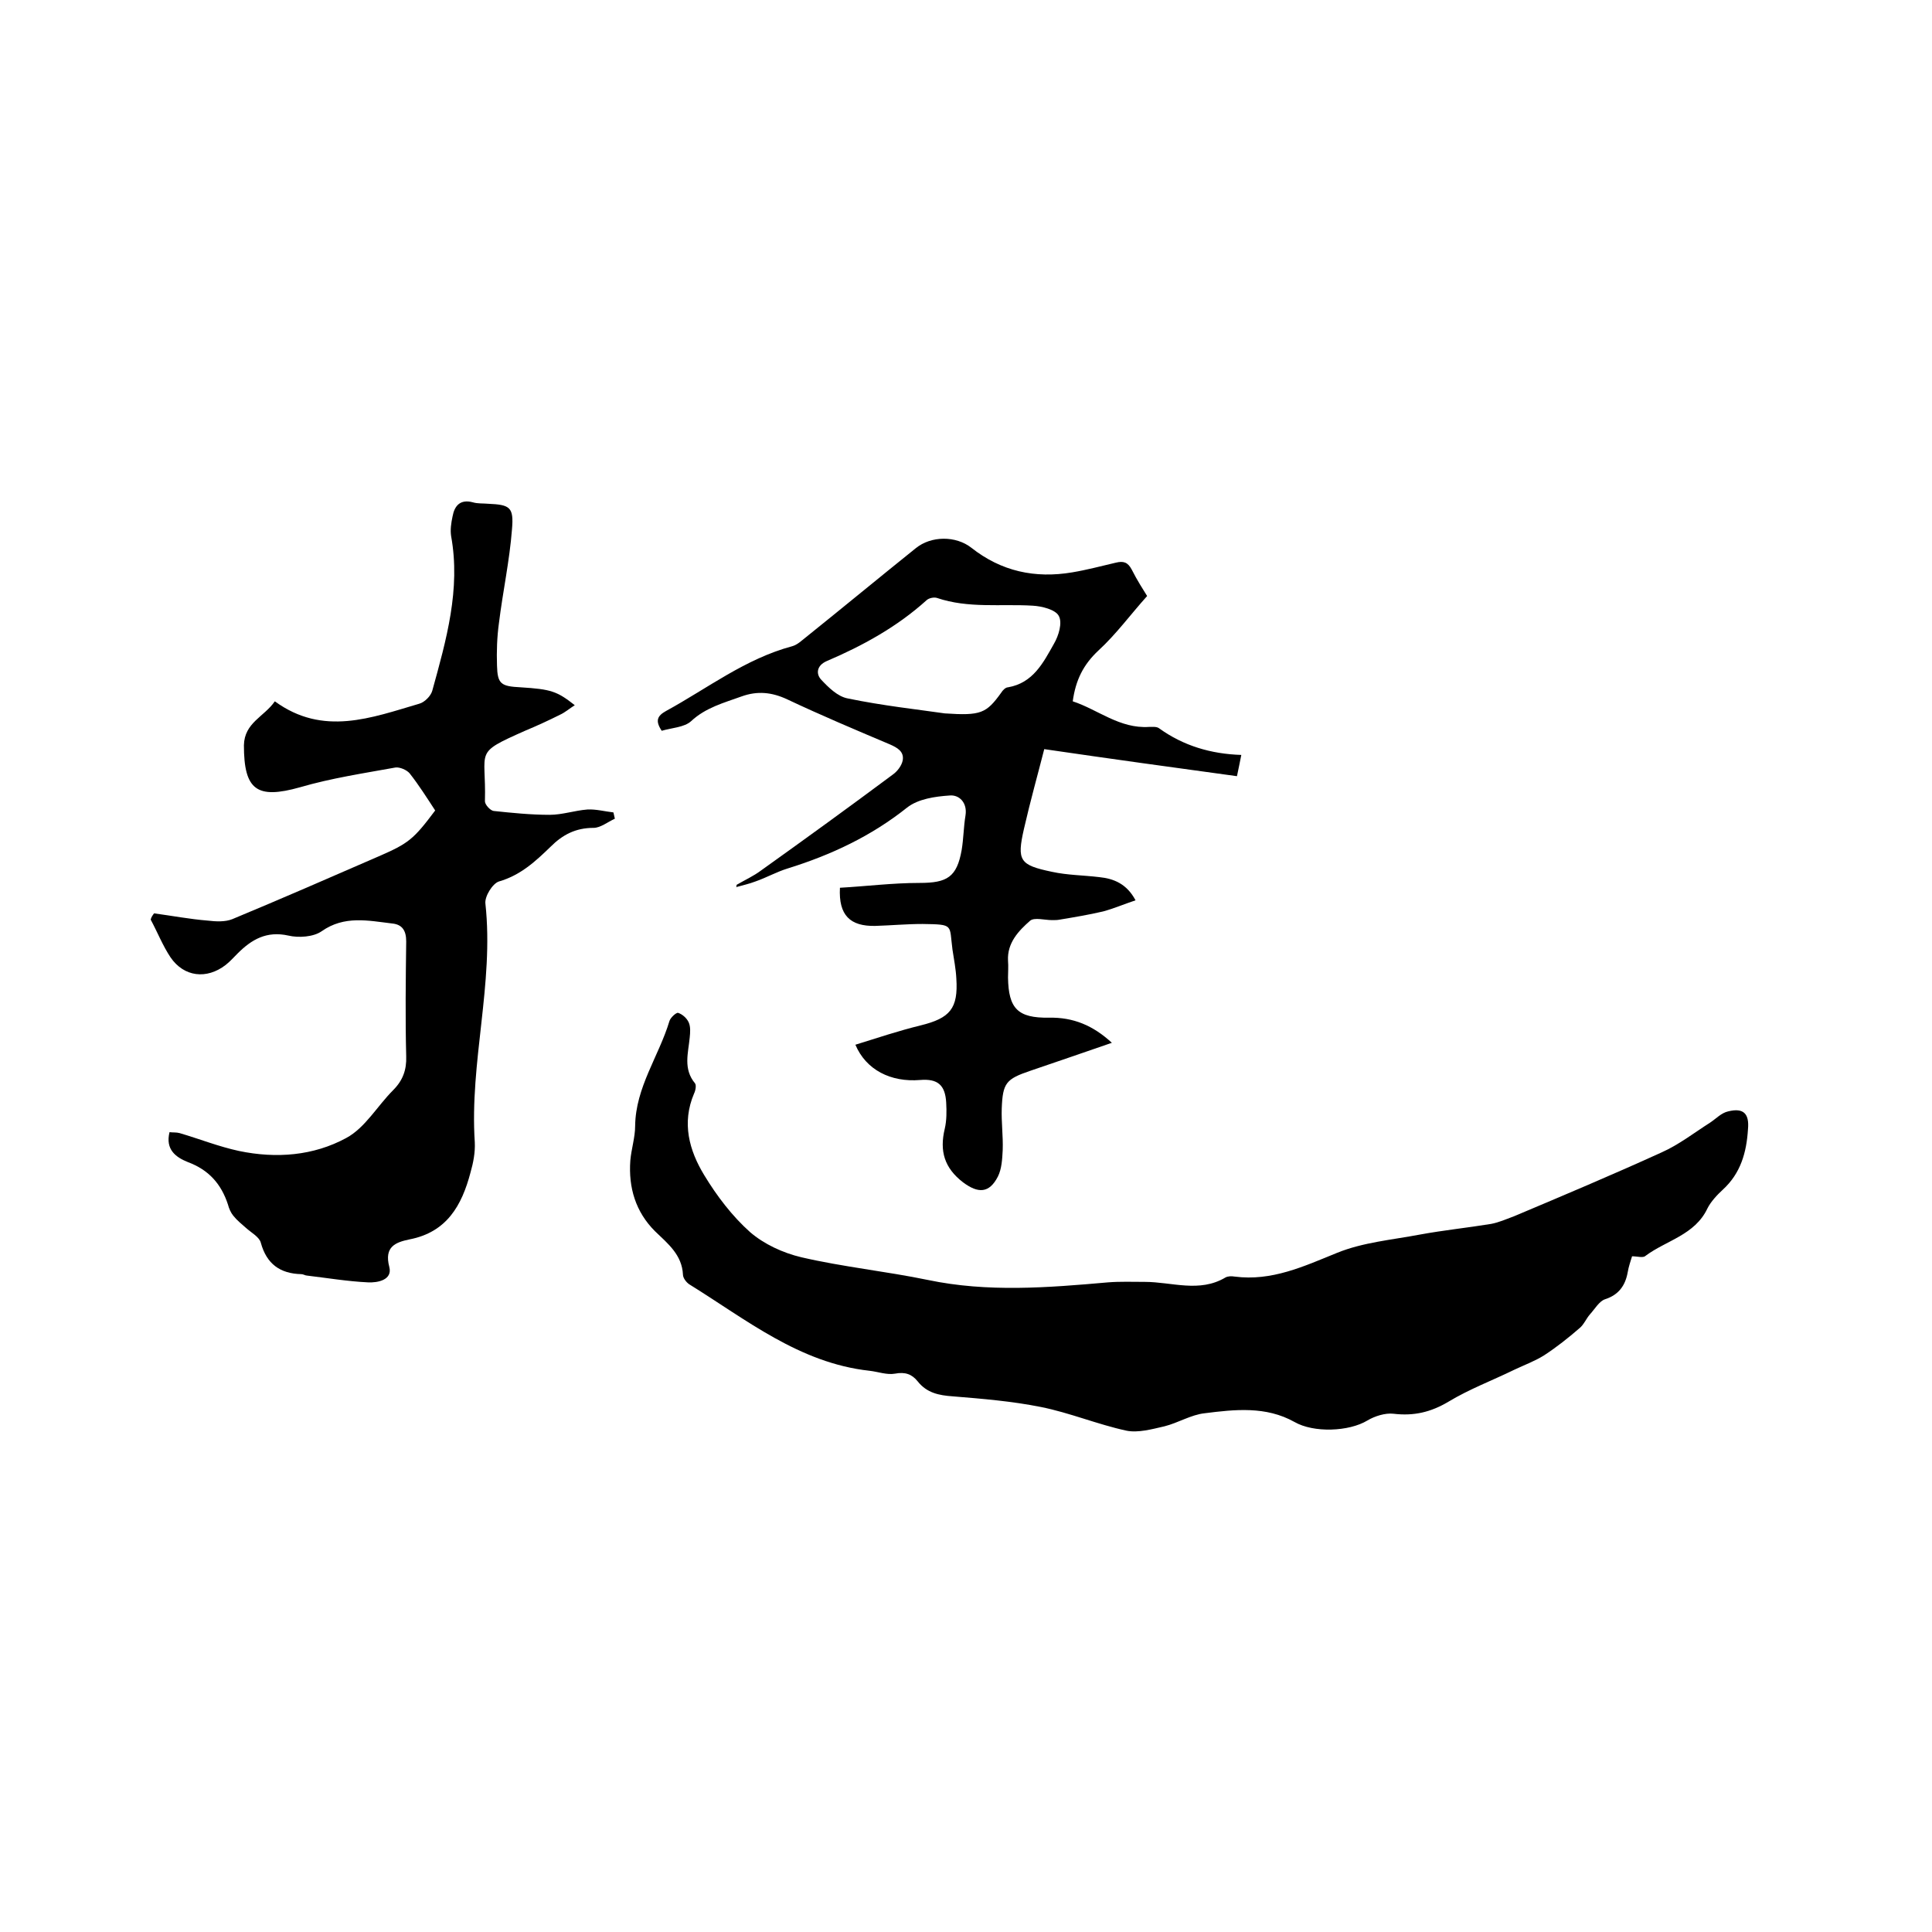 <svg enable-background="new 0 0 400 400" viewBox="0 0 400 400" xmlns="http://www.w3.org/2000/svg"><path d="m337.9 260.1c-.3 1-.7 2.1-.9 3.3-.5 2.8-1.9 4.7-4.7 5.6-1.2.4-2.1 2-3.1 3.1-.8.9-1.3 2.2-2.2 2.9-2.3 2-4.7 3.9-7.3 5.6-1.9 1.2-4.1 2-6.2 3-4.5 2.2-9.3 4-13.6 6.6-3.7 2.2-7.2 3-11.4 2.5-1.7-.2-3.9.5-5.4 1.4-3.8 2.3-11.1 2.6-15.1.3-5.9-3.3-12.3-2.6-18.6-1.8-2.8.3-5.5 2-8.3 2.7-2.6.6-5.5 1.4-7.9.9-6-1.3-11.7-3.7-17.7-4.9s-12.1-1.7-18.2-2.2c-2.9-.2-5.4-.7-7.3-3.1-1.2-1.5-2.6-2-4.7-1.6-1.7.3-3.5-.4-5.3-.6-14.5-1.6-25.5-10.6-37.3-17.9-.6-.4-1.3-1.3-1.3-2-.2-4.1-3.1-6.4-5.8-9-4-4-5.5-9-5.1-14.6.2-2.4 1-4.8 1-7.2.1-8 4.9-14.4 7.1-21.7.2-.7 1.4-1.8 1.8-1.7.9.3 1.8 1.1 2.2 2s.3 2.1.2 3.1c-.3 3.2-1.4 6.5 1.1 9.5.3.4.1 1.5-.2 2.1-2.6 6.1-1 11.8 2.1 16.9 2.6 4.3 5.8 8.5 9.5 11.8 2.9 2.5 6.8 4.3 10.6 5.2 8.6 2 17.5 2.9 26.2 4.7 12.4 2.6 24.8 1.6 37.3.5 2.5-.2 5.1-.1 7.6-.1 5.6 0 11.3 2.3 16.7-.9.5-.3 1.3-.3 1.9-.2 7.7 1 14.3-2.1 21.2-4.9 5.4-2.2 11.4-2.7 17.2-3.8 4.9-.9 9.8-1.4 14.7-2.2 1.6-.3 3.2-1 4.8-1.6 10.2-4.3 20.4-8.6 30.5-13.2 3.6-1.6 6.8-4.1 10.1-6.2 1.2-.8 2.3-2 3.7-2.3 3.2-.8 4.4.5 4.1 3.7-.3 4.8-1.5 9.1-5.2 12.5-1.2 1.1-2.5 2.5-3.2 3.9-2.6 5.5-8.5 6.6-12.8 9.8-.5.5-1.7.1-2.8.1z"/><path d="m31.9 189.1c3.7.5 7.4 1.2 11.1 1.5 1.7.2 3.6.3 5.1-.3 10.1-4.2 20.2-8.6 30.3-13 6.2-2.7 7.2-3.5 11.7-9.5-1.7-2.6-3.4-5.3-5.3-7.7-.6-.7-2-1.3-2.9-1.2-6.6 1.2-13.3 2.2-19.8 4.1-8.9 2.5-11.6.6-11.6-8.7.1-4.7 4.2-5.9 6.4-9.1 10 7.3 20 3.4 29.9.5 1.1-.3 2.4-1.6 2.7-2.7 2.9-10.5 5.9-21 3.9-32-.2-1.3 0-2.7.3-4.1.4-2.2 1.6-3.6 4.2-2.9 1 .3 2.1.2 3.2.3 4.5.2 5.3.7 4.9 5.3-.5 6.5-1.9 12.9-2.7 19.4-.4 2.9-.5 5.9-.4 8.8.1 3.8.8 4.3 4.9 4.5 6.3.4 7.5.8 11.2 3.7-1.1.7-2 1.5-3.1 2-2.4 1.2-4.8 2.3-7.2 3.3-10.8 4.8-8 3.8-8.3 14.6 0 .7 1.1 1.9 1.8 2 3.8.4 7.7.8 11.6.8 2.6 0 5.2-.9 7.8-1.1 1.8-.1 3.6.4 5.4.6.1.4.2.9.3 1.3-1.5.7-3 1.9-4.4 1.9-3.7 0-6.4 1.4-8.9 3.9-3.1 3-6.2 5.9-10.7 7.2-1.3.4-3 3.1-2.8 4.6 1.8 16.6-3.3 32.8-2.2 49.4.1 2.1-.3 4.2-.9 6.3-1.8 6.8-4.9 12.3-12.6 13.8-2.9.6-5.3 1.5-4.2 5.7.7 2.7-2.4 3.3-4.4 3.2-4.2-.2-8.4-.9-12.6-1.4-.4 0-.8-.3-1.2-.3-4.4-.1-7.2-2.1-8.4-6.5-.3-1.2-2-2.1-3.1-3.1-.9-.8-1.8-1.5-2.6-2.5-.5-.6-.9-1.5-1.1-2.3-1.4-4.3-4-7.2-8.3-8.8-2.5-1-4.7-2.6-3.8-6.2.7.1 1.4 0 2.1.2 4.1 1.2 8.1 2.8 12.3 3.7 7.7 1.6 15.4 1 22.2-2.7 3.9-2.1 6.4-6.6 9.7-9.9 2-2 2.8-4.2 2.7-7-.2-7.9-.1-15.9 0-23.8 0-2.2-.8-3.5-2.9-3.7-5-.6-9.9-1.7-14.6 1.6-1.7 1.2-4.8 1.4-6.9.9-4.5-1-7.6.8-10.5 3.7-.8.8-1.6 1.7-2.5 2.4-3.9 3-8.6 2.5-11.4-1.6-1.6-2.4-2.7-5.2-4.1-7.8.1-.5.4-.9.7-1.3z"/><path d="m152.5 183.2c1.7-1 3.5-1.8 5.1-3 9.1-6.5 18.2-13.1 27.2-19.8 1-.7 1.9-1.9 2.1-3 .3-1.8-1.1-2.6-2.7-3.3-7.1-3-14.2-6-21.2-9.3-3.2-1.5-6.2-1.8-9.5-.6-3.6 1.3-7.4 2.3-10.4 5.1-1.4 1.3-4.1 1.4-6.1 2-1.4-2.1-.9-3.1.9-4.1 8.6-4.7 16.4-10.8 26.1-13.4 1.1-.3 2-1.2 2.9-1.9 7.6-6.1 15.1-12.3 22.7-18.4 3.2-2.6 8.3-2.6 11.5-.1 6.2 4.9 13.2 6.4 20.9 5.1 3-.5 6-1.3 9-2 1.6-.4 2.5-.1 3.3 1.4 1.1 2.2 2.4 4.2 3.2 5.5-3.5 3.9-6.4 7.9-10.1 11.3-3.1 2.9-4.7 6.1-5.3 10.5 5.2 1.7 9.7 5.7 15.8 5.3.7 0 1.6-.1 2.1.3 5 3.6 10.7 5.3 17 5.5-.3 1.6-.6 2.9-.9 4.4-13.2-1.8-26.2-3.6-39.9-5.6-1.3 5.1-2.9 10.8-4.2 16.5-1.5 6.6-.9 7.5 5.8 8.9 3.2.7 6.5.7 9.8 1.1 3 .3 5.7 1.4 7.5 4.8-2.4.8-4.5 1.7-6.7 2.3-3 .7-6 1.2-9 1.7-.5.1-1 .1-1.6.1-1.5 0-3.6-.6-4.5.1-2.4 2.1-4.8 4.6-4.6 8.3.1 1.2 0 2.3 0 3.5.1 6.4 2 8.4 8.5 8.3 5-.1 9.1 1.6 13 5.2-5.8 2-11.3 3.9-16.9 5.8-5 1.7-5.7 2.5-5.9 7.8-.1 2.8.3 5.7.2 8.6-.1 1.9-.2 3.9-1 5.5-1.8 3.5-4.1 3.5-7.2 1.2-3.9-3-4.9-6.5-3.8-11.1.4-1.7.4-3.6.3-5.4-.2-3.7-1.8-5-5.4-4.7-6.1.5-11.2-2.1-13.4-7.3 4.5-1.4 9-2.9 13.5-4 6.1-1.5 7.8-3.5 7.4-9.7-.1-2-.5-4-.8-6-.7-5.2.4-5.2-6.2-5.3-3.3 0-6.5.3-9.8.4-5.2.1-7.6-2.2-7.3-7.9 5.4-.3 10.9-1 16.5-1 5.7 0 7.7-1.2 8.7-6.8.4-2.4.4-4.8.8-7.2.4-2.6-1.3-4.3-3.3-4.1-3 .2-6.5.7-8.8 2.5-7.4 5.9-15.7 9.8-24.7 12.6-2.3.7-4.4 1.9-6.7 2.7-1.3.5-2.7.8-4.1 1.2.2 0 .2-.3.2-.5zm43.1-35.5c7.5.5 8.6 0 11.7-4.3.3-.5.9-1.1 1.4-1.1 5.2-.9 7.3-5.1 9.5-9 1-1.7 1.8-4.4 1-5.8-.7-1.3-3.5-2-5.4-2.1-6.6-.4-13.3.6-19.8-1.6-.6-.2-1.7 0-2.2.5-6.1 5.5-13.2 9.4-20.7 12.6-2 .9-2.2 2.6-1.1 3.8 1.5 1.6 3.4 3.5 5.5 3.9 7.2 1.5 14.6 2.3 20.1 3.1z"/></svg>